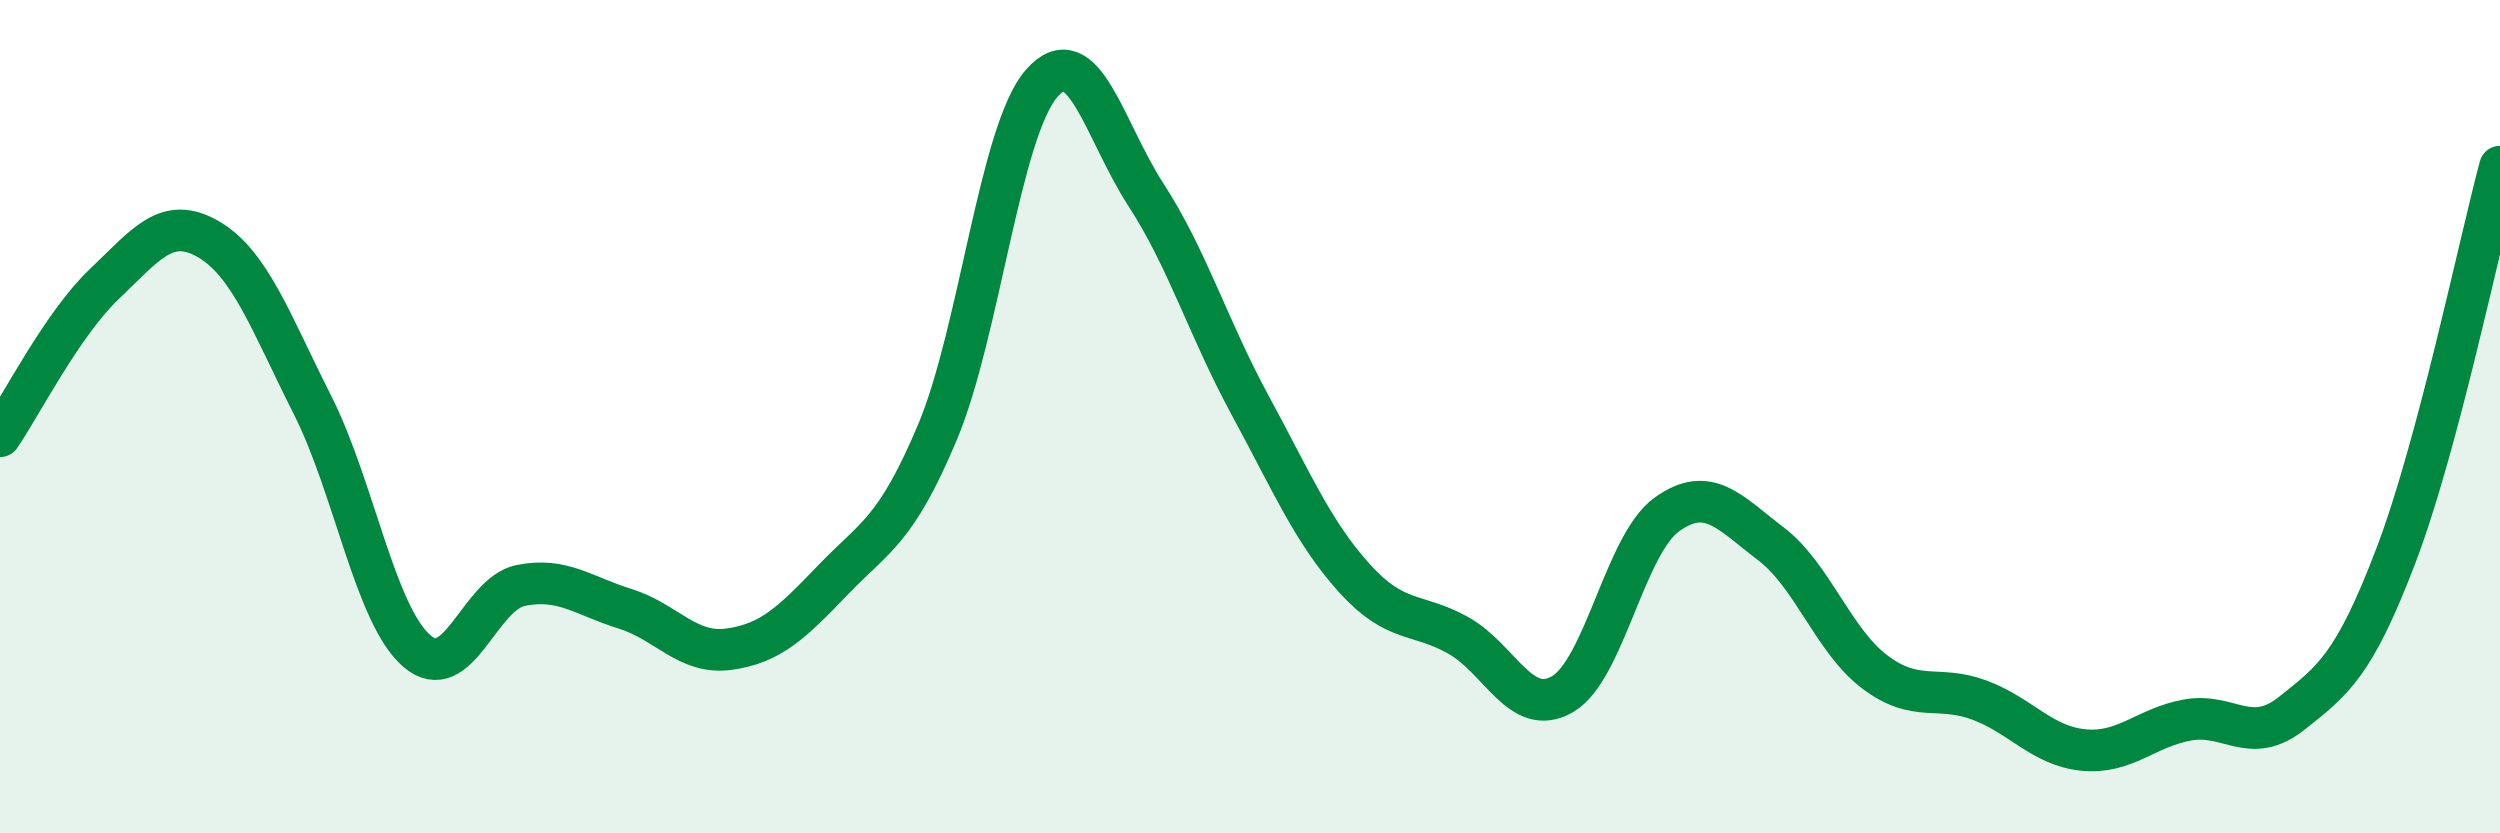 
    <svg width="60" height="20" viewBox="0 0 60 20" xmlns="http://www.w3.org/2000/svg">
      <path
        d="M 0,10.47 C 0.5,9.74 1.5,7.77 2.5,6.82 C 3.5,5.87 4,5.16 5,5.74 C 6,6.32 6.5,7.74 7.5,9.72 C 8.5,11.7 9,14.75 10,15.62 C 11,16.49 11.5,14.25 12.5,14.05 C 13.5,13.85 14,14.3 15,14.61 C 16,14.92 16.5,15.72 17.5,15.58 C 18.5,15.44 19,14.95 20,13.91 C 21,12.87 21.5,12.75 22.5,10.37 C 23.5,7.99 24,3.14 25,2 C 26,0.86 26.5,3.13 27.5,4.67 C 28.5,6.21 29,7.88 30,9.72 C 31,11.56 31.5,12.76 32.5,13.87 C 33.5,14.98 34,14.69 35,15.25 C 36,15.81 36.5,17.24 37.5,16.66 C 38.5,16.08 39,13.07 40,12.35 C 41,11.63 41.5,12.29 42.5,13.05 C 43.5,13.81 44,15.38 45,16.13 C 46,16.88 46.5,16.43 47.5,16.8 C 48.5,17.17 49,17.9 50,18 C 51,18.1 51.5,17.46 52.5,17.28 C 53.5,17.1 54,17.91 55,17.12 C 56,16.33 56.5,15.96 57.5,13.34 C 58.5,10.72 59.5,5.87 60,4L60 20L0 20Z"
        fill="#008740"
        opacity="0.1"
        stroke-linecap="round"
        stroke-linejoin="round"
      />
      <path
        d="M 0,10.47 C 0.5,9.74 1.5,7.77 2.5,6.82 C 3.5,5.87 4,5.16 5,5.74 C 6,6.32 6.5,7.74 7.5,9.72 C 8.5,11.7 9,14.75 10,15.62 C 11,16.49 11.5,14.25 12.5,14.05 C 13.5,13.85 14,14.3 15,14.61 C 16,14.92 16.5,15.72 17.5,15.58 C 18.5,15.44 19,14.95 20,13.91 C 21,12.87 21.5,12.75 22.5,10.37 C 23.5,7.99 24,3.14 25,2 C 26,0.86 26.5,3.13 27.5,4.67 C 28.5,6.21 29,7.88 30,9.72 C 31,11.56 31.5,12.76 32.5,13.87 C 33.5,14.98 34,14.69 35,15.25 C 36,15.81 36.5,17.24 37.5,16.66 C 38.5,16.08 39,13.07 40,12.35 C 41,11.63 41.5,12.29 42.5,13.05 C 43.5,13.81 44,15.38 45,16.13 C 46,16.88 46.5,16.43 47.5,16.8 C 48.5,17.17 49,17.9 50,18 C 51,18.1 51.5,17.46 52.5,17.28 C 53.5,17.1 54,17.91 55,17.12 C 56,16.33 56.5,15.96 57.5,13.34 C 58.5,10.72 59.5,5.87 60,4"
        stroke="#008740"
        stroke-width="1"
        fill="none"
        stroke-linecap="round"
        stroke-linejoin="round"
      />
    </svg>
  